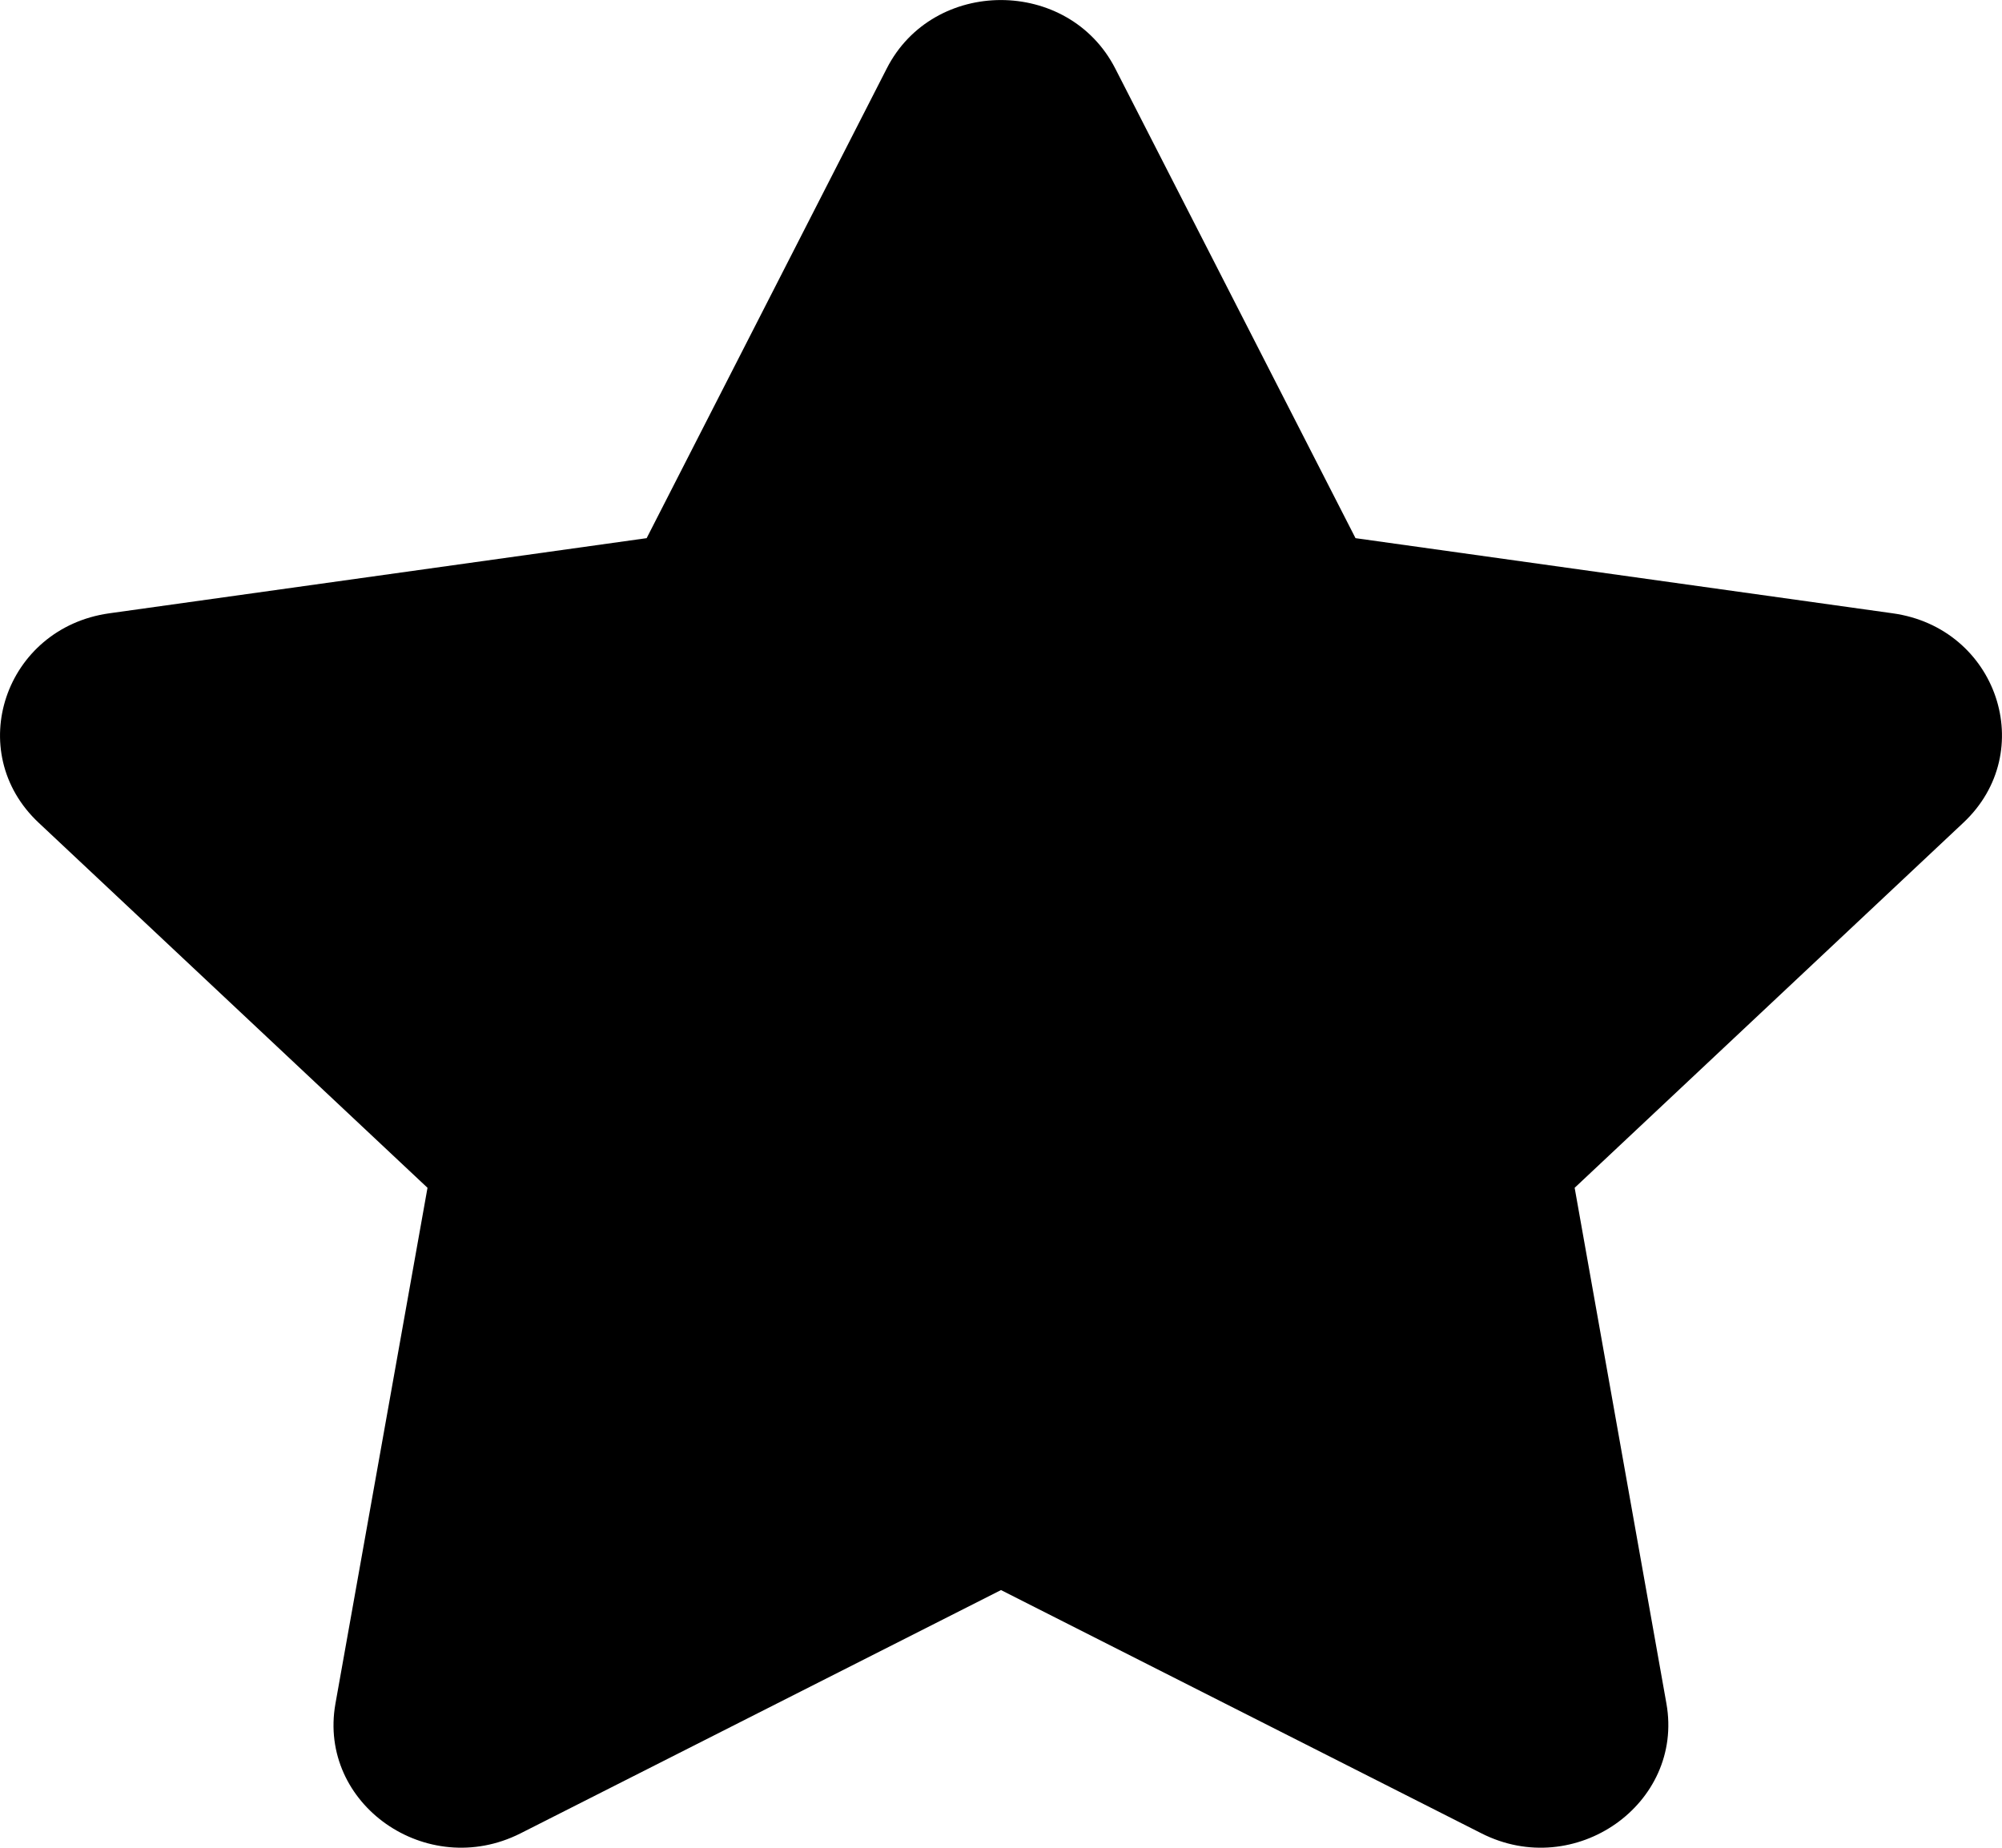 <?xml version="1.0" encoding="utf-8"?>
<svg xmlns="http://www.w3.org/2000/svg" fill="none" height="100%" overflow="visible" preserveAspectRatio="none" style="display: block;" viewBox="0 0 13 12" width="100%">
<path clip-rule="evenodd" d="M6.499 10.326L9.619 11.906C10.227 12.215 10.936 11.715 10.821 11.064L10.225 7.714L12.748 5.344C13.241 4.883 12.969 4.077 12.29 3.983L8.802 3.495L7.242 0.445C6.938 -0.148 6.06 -0.148 5.758 0.445L4.199 3.495L0.71 3.983C0.031 4.078 -0.241 4.883 0.252 5.344L2.776 7.714L2.178 11.065C2.063 11.717 2.771 12.213 3.379 11.907L6.499 10.327" fill="#008FFF" fill-rule="evenodd" id="Path" style="fill:#008FFF;fill:color(display-p3 0 0.561 1);fill-opacity:1;"/>
</svg>
